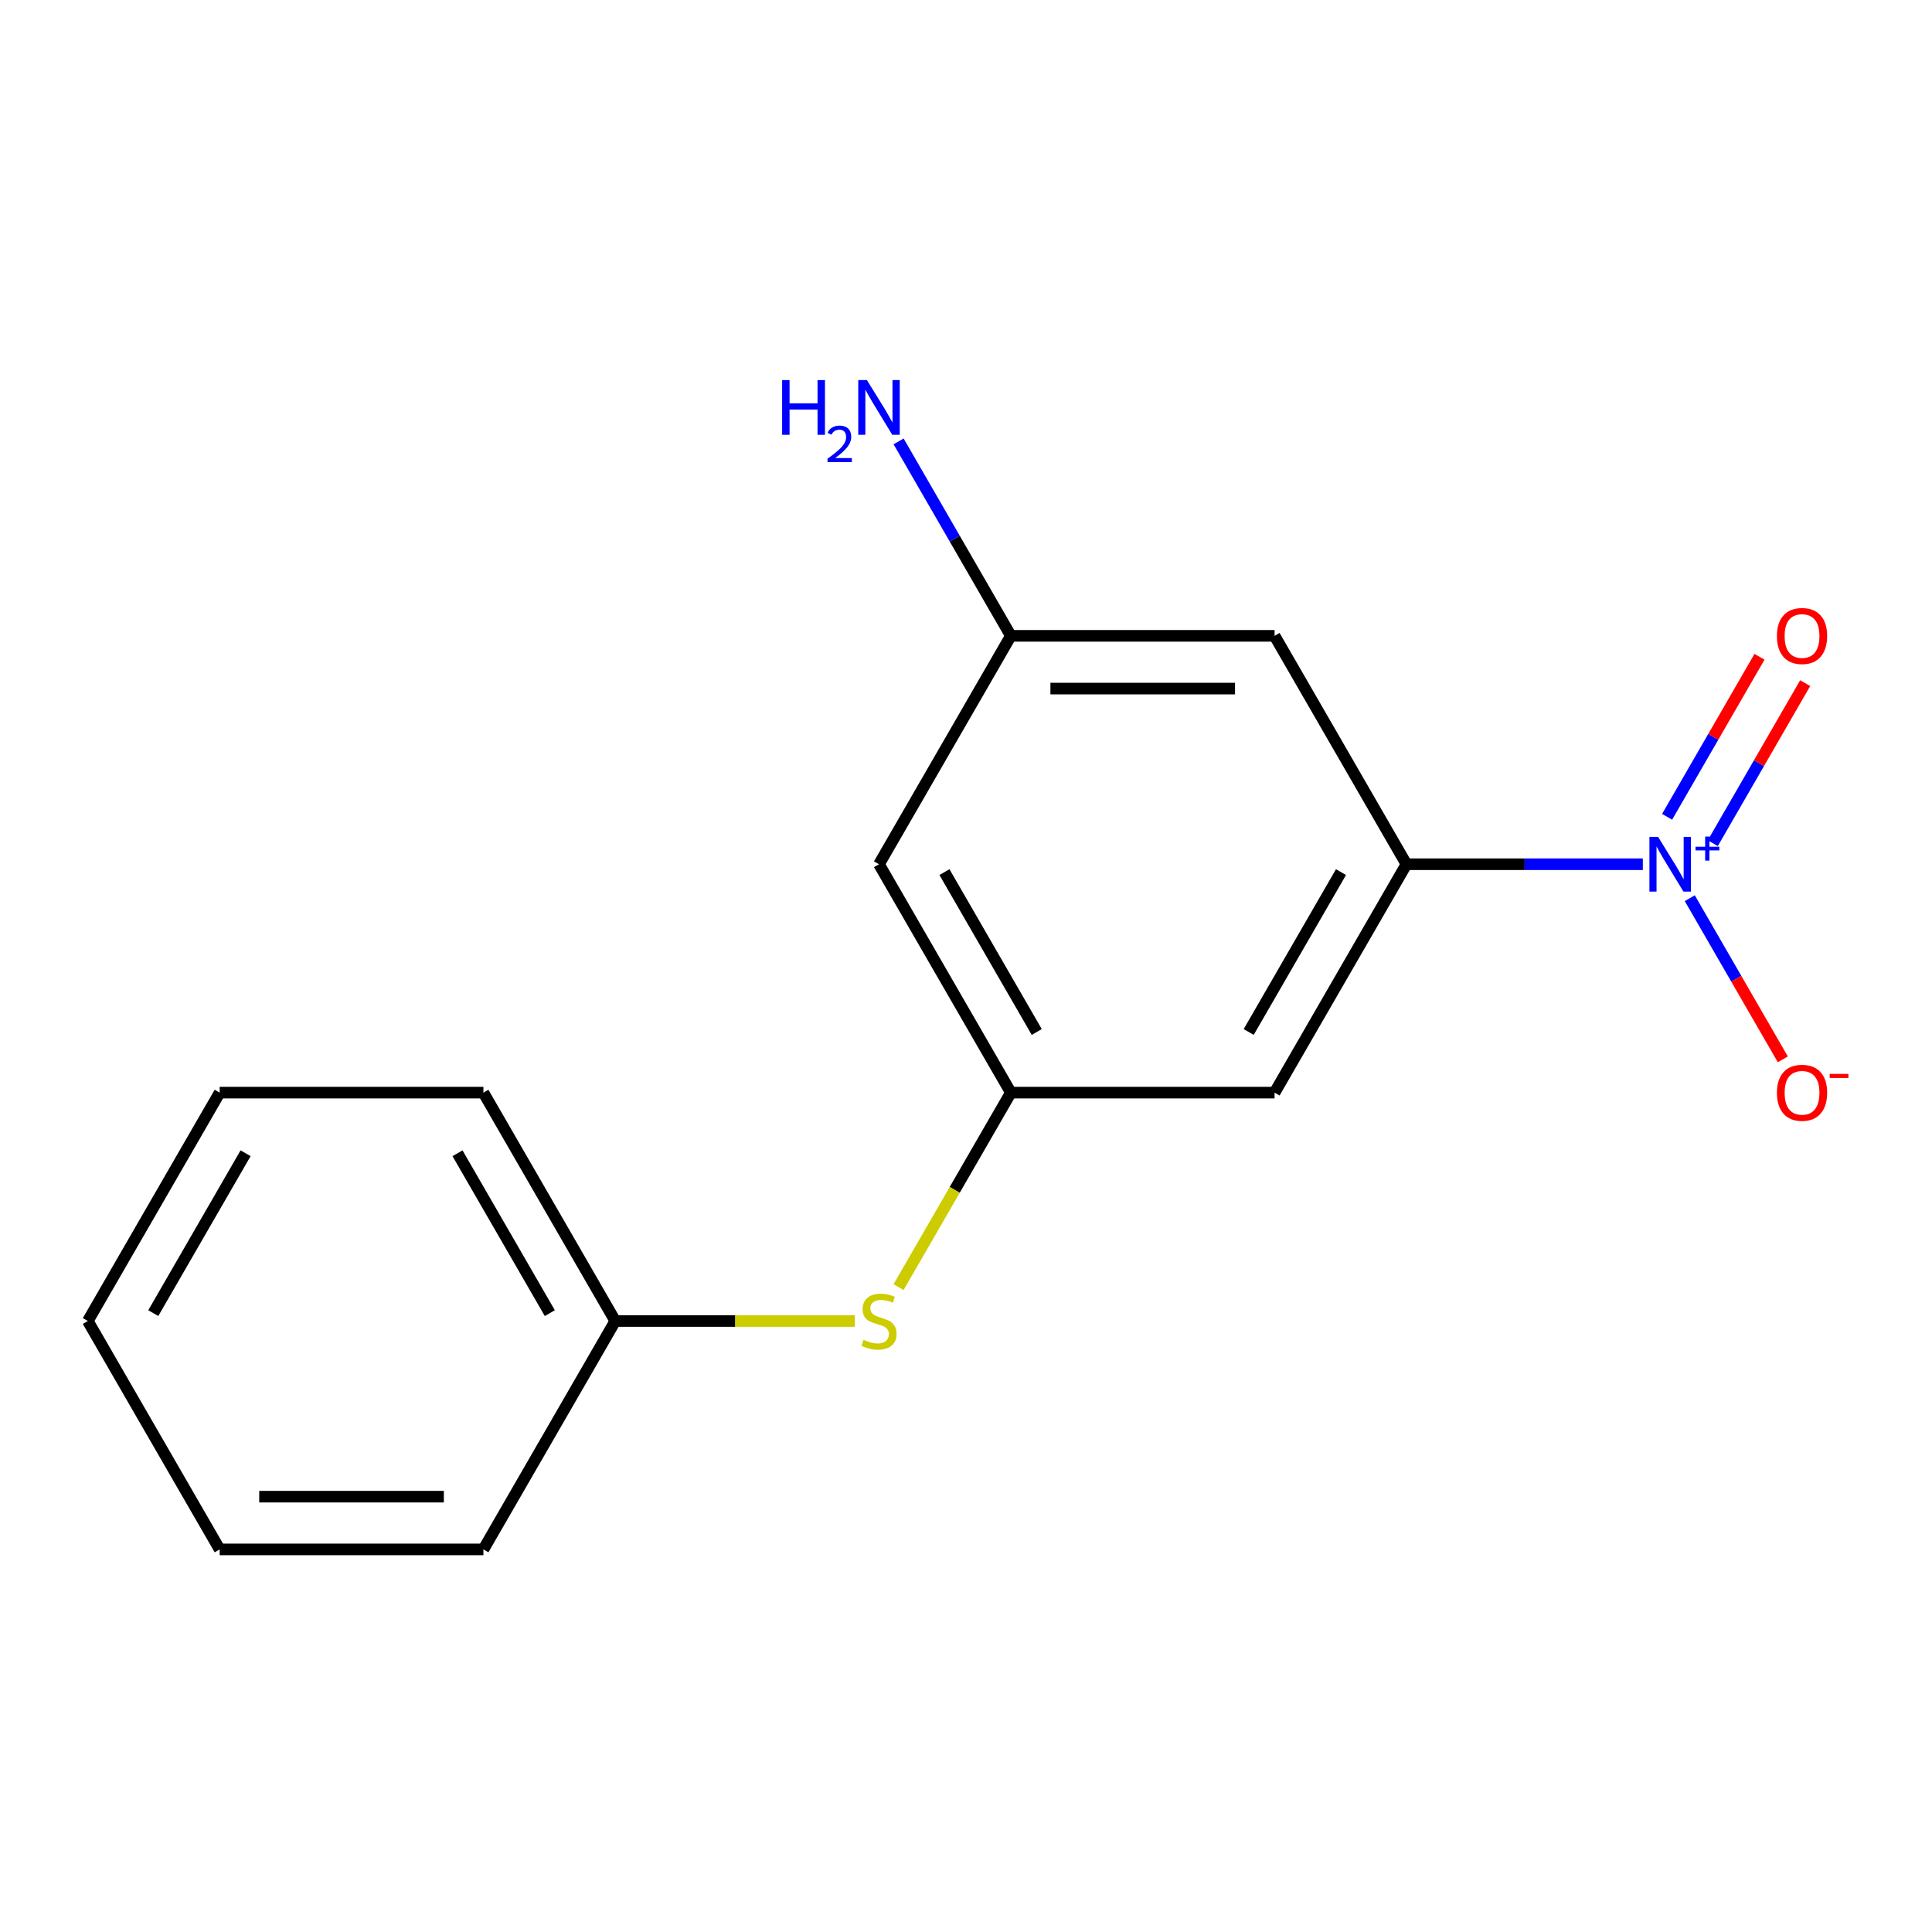 <?xml version='1.0' encoding='iso-8859-1'?>
<svg version='1.1' baseProfile='full'
              xmlns='http://www.w3.org/2000/svg'
                      xmlns:rdkit='http://www.rdkit.org/xml'
                      xmlns:xlink='http://www.w3.org/1999/xlink'
                  xml:space='preserve'
width='1000px' height='1000px' viewBox='0 0 1000 1000'>
<!-- END OF HEADER -->
<rect style='opacity:1.0;fill:#FFFFFF;stroke:none' width='1000' height='1000' x='0' y='0'> </rect>
<path class='bond-0' d='M 850.327,447.325 L 789.151,447.325' style='fill:none;fill-rule:evenodd;stroke:#0000FF;stroke-width:6px;stroke-linecap:butt;stroke-linejoin:miter;stroke-opacity:1' />
<path class='bond-0' d='M 789.151,447.325 L 727.975,447.325' style='fill:none;fill-rule:evenodd;stroke:#000000;stroke-width:6px;stroke-linecap:butt;stroke-linejoin:miter;stroke-opacity:1' />
<path class='bond-4' d='M 874.625,464.897 L 898.706,506.606' style='fill:none;fill-rule:evenodd;stroke:#0000FF;stroke-width:6px;stroke-linecap:butt;stroke-linejoin:miter;stroke-opacity:1' />
<path class='bond-4' d='M 898.706,506.606 L 922.787,548.315' style='fill:none;fill-rule:evenodd;stroke:#FF0000;stroke-width:6px;stroke-linecap:butt;stroke-linejoin:miter;stroke-opacity:1' />
<path class='bond-5' d='M 886.533,436.429 L 910.445,395.012' style='fill:none;fill-rule:evenodd;stroke:#0000FF;stroke-width:6px;stroke-linecap:butt;stroke-linejoin:miter;stroke-opacity:1' />
<path class='bond-5' d='M 910.445,395.012 L 934.357,353.595' style='fill:none;fill-rule:evenodd;stroke:#FF0000;stroke-width:6px;stroke-linecap:butt;stroke-linejoin:miter;stroke-opacity:1' />
<path class='bond-5' d='M 862.889,422.778 L 886.801,381.361' style='fill:none;fill-rule:evenodd;stroke:#0000FF;stroke-width:6px;stroke-linecap:butt;stroke-linejoin:miter;stroke-opacity:1' />
<path class='bond-5' d='M 886.801,381.361 L 910.713,339.944' style='fill:none;fill-rule:evenodd;stroke:#FF0000;stroke-width:6px;stroke-linecap:butt;stroke-linejoin:miter;stroke-opacity:1' />
<path class='bond-2' d='M 727.975,447.325 L 659.723,565.541' style='fill:none;fill-rule:evenodd;stroke:#000000;stroke-width:6px;stroke-linecap:butt;stroke-linejoin:miter;stroke-opacity:1' />
<path class='bond-2' d='M 694.094,451.407 L 646.318,534.158' style='fill:none;fill-rule:evenodd;stroke:#000000;stroke-width:6px;stroke-linecap:butt;stroke-linejoin:miter;stroke-opacity:1' />
<path class='bond-3' d='M 727.975,447.325 L 659.723,329.109' style='fill:none;fill-rule:evenodd;stroke:#000000;stroke-width:6px;stroke-linecap:butt;stroke-linejoin:miter;stroke-opacity:1' />
<path class='bond-1' d='M 523.219,565.541 L 659.723,565.541' style='fill:none;fill-rule:evenodd;stroke:#000000;stroke-width:6px;stroke-linecap:butt;stroke-linejoin:miter;stroke-opacity:1' />
<path class='bond-6' d='M 523.219,565.541 L 494.154,615.883' style='fill:none;fill-rule:evenodd;stroke:#000000;stroke-width:6px;stroke-linecap:butt;stroke-linejoin:miter;stroke-opacity:1' />
<path class='bond-6' d='M 494.154,615.883 L 465.089,666.224' style='fill:none;fill-rule:evenodd;stroke:#CCCC00;stroke-width:6px;stroke-linecap:butt;stroke-linejoin:miter;stroke-opacity:1' />
<path class='bond-16' d='M 523.219,565.541 L 454.967,447.325' style='fill:none;fill-rule:evenodd;stroke:#000000;stroke-width:6px;stroke-linecap:butt;stroke-linejoin:miter;stroke-opacity:1' />
<path class='bond-16' d='M 536.624,534.158 L 488.848,451.407' style='fill:none;fill-rule:evenodd;stroke:#000000;stroke-width:6px;stroke-linecap:butt;stroke-linejoin:miter;stroke-opacity:1' />
<path class='bond-7' d='M 659.723,329.109 L 523.219,329.109' style='fill:none;fill-rule:evenodd;stroke:#000000;stroke-width:6px;stroke-linecap:butt;stroke-linejoin:miter;stroke-opacity:1' />
<path class='bond-7' d='M 639.248,356.409 L 543.695,356.409' style='fill:none;fill-rule:evenodd;stroke:#000000;stroke-width:6px;stroke-linecap:butt;stroke-linejoin:miter;stroke-opacity:1' />
<path class='bond-10' d='M 442.474,683.757 L 380.469,683.757' style='fill:none;fill-rule:evenodd;stroke:#CCCC00;stroke-width:6px;stroke-linecap:butt;stroke-linejoin:miter;stroke-opacity:1' />
<path class='bond-10' d='M 380.469,683.757 L 318.463,683.757' style='fill:none;fill-rule:evenodd;stroke:#000000;stroke-width:6px;stroke-linecap:butt;stroke-linejoin:miter;stroke-opacity:1' />
<path class='bond-8' d='M 523.219,329.109 L 454.967,447.325' style='fill:none;fill-rule:evenodd;stroke:#000000;stroke-width:6px;stroke-linecap:butt;stroke-linejoin:miter;stroke-opacity:1' />
<path class='bond-9' d='M 523.219,329.109 L 494.166,278.787' style='fill:none;fill-rule:evenodd;stroke:#000000;stroke-width:6px;stroke-linecap:butt;stroke-linejoin:miter;stroke-opacity:1' />
<path class='bond-9' d='M 494.166,278.787 L 465.113,228.465' style='fill:none;fill-rule:evenodd;stroke:#0000FF;stroke-width:6px;stroke-linecap:butt;stroke-linejoin:miter;stroke-opacity:1' />
<path class='bond-11' d='M 318.463,683.757 L 250.211,565.541' style='fill:none;fill-rule:evenodd;stroke:#000000;stroke-width:6px;stroke-linecap:butt;stroke-linejoin:miter;stroke-opacity:1' />
<path class='bond-11' d='M 284.582,679.675 L 236.805,596.924' style='fill:none;fill-rule:evenodd;stroke:#000000;stroke-width:6px;stroke-linecap:butt;stroke-linejoin:miter;stroke-opacity:1' />
<path class='bond-12' d='M 318.463,683.757 L 250.211,801.973' style='fill:none;fill-rule:evenodd;stroke:#000000;stroke-width:6px;stroke-linecap:butt;stroke-linejoin:miter;stroke-opacity:1' />
<path class='bond-14' d='M 250.211,565.541 L 113.707,565.541' style='fill:none;fill-rule:evenodd;stroke:#000000;stroke-width:6px;stroke-linecap:butt;stroke-linejoin:miter;stroke-opacity:1' />
<path class='bond-13' d='M 250.211,801.973 L 113.707,801.973' style='fill:none;fill-rule:evenodd;stroke:#000000;stroke-width:6px;stroke-linecap:butt;stroke-linejoin:miter;stroke-opacity:1' />
<path class='bond-13' d='M 229.735,774.672 L 134.182,774.672' style='fill:none;fill-rule:evenodd;stroke:#000000;stroke-width:6px;stroke-linecap:butt;stroke-linejoin:miter;stroke-opacity:1' />
<path class='bond-15' d='M 113.707,801.973 L 45.455,683.757' style='fill:none;fill-rule:evenodd;stroke:#000000;stroke-width:6px;stroke-linecap:butt;stroke-linejoin:miter;stroke-opacity:1' />
<path class='bond-17' d='M 113.707,565.541 L 45.455,683.757' style='fill:none;fill-rule:evenodd;stroke:#000000;stroke-width:6px;stroke-linecap:butt;stroke-linejoin:miter;stroke-opacity:1' />
<path class='bond-17' d='M 127.112,596.924 L 79.336,679.675' style='fill:none;fill-rule:evenodd;stroke:#000000;stroke-width:6px;stroke-linecap:butt;stroke-linejoin:miter;stroke-opacity:1' />
<path  class='atom-0' d='M 858.219 433.165
L 867.499 448.165
Q 868.419 449.645, 869.899 452.325
Q 871.379 455.005, 871.459 455.165
L 871.459 433.165
L 875.219 433.165
L 875.219 461.485
L 871.339 461.485
L 861.379 445.085
Q 860.219 443.165, 858.979 440.965
Q 857.779 438.765, 857.419 438.085
L 857.419 461.485
L 853.739 461.485
L 853.739 433.165
L 858.219 433.165
' fill='#0000FF'/>
<path  class='atom-0' d='M 877.595 438.27
L 882.585 438.27
L 882.585 433.016
L 884.803 433.016
L 884.803 438.27
L 889.924 438.27
L 889.924 440.17
L 884.803 440.17
L 884.803 445.45
L 882.585 445.45
L 882.585 440.17
L 877.595 440.17
L 877.595 438.27
' fill='#0000FF'/>
<path  class='atom-5' d='M 919.732 565.621
Q 919.732 558.821, 923.092 555.021
Q 926.452 551.221, 932.732 551.221
Q 939.012 551.221, 942.372 555.021
Q 945.732 558.821, 945.732 565.621
Q 945.732 572.501, 942.332 576.421
Q 938.932 580.301, 932.732 580.301
Q 926.492 580.301, 923.092 576.421
Q 919.732 572.541, 919.732 565.621
M 932.732 577.101
Q 937.052 577.101, 939.372 574.221
Q 941.732 571.301, 941.732 565.621
Q 941.732 560.061, 939.372 557.261
Q 937.052 554.421, 932.732 554.421
Q 928.412 554.421, 926.052 557.221
Q 923.732 560.021, 923.732 565.621
Q 923.732 571.341, 926.052 574.221
Q 928.412 577.101, 932.732 577.101
' fill='#FF0000'/>
<path  class='atom-5' d='M 947.052 555.843
L 956.74 555.843
L 956.74 557.955
L 947.052 557.955
L 947.052 555.843
' fill='#FF0000'/>
<path  class='atom-6' d='M 919.732 329.189
Q 919.732 322.389, 923.092 318.589
Q 926.452 314.789, 932.732 314.789
Q 939.012 314.789, 942.372 318.589
Q 945.732 322.389, 945.732 329.189
Q 945.732 336.069, 942.332 339.989
Q 938.932 343.869, 932.732 343.869
Q 926.492 343.869, 923.092 339.989
Q 919.732 336.109, 919.732 329.189
M 932.732 340.669
Q 937.052 340.669, 939.372 337.789
Q 941.732 334.869, 941.732 329.189
Q 941.732 323.629, 939.372 320.829
Q 937.052 317.989, 932.732 317.989
Q 928.412 317.989, 926.052 320.789
Q 923.732 323.589, 923.732 329.189
Q 923.732 334.909, 926.052 337.789
Q 928.412 340.669, 932.732 340.669
' fill='#FF0000'/>
<path  class='atom-7' d='M 446.967 693.477
Q 447.287 693.597, 448.607 694.157
Q 449.927 694.717, 451.367 695.077
Q 452.847 695.397, 454.287 695.397
Q 456.967 695.397, 458.527 694.117
Q 460.087 692.797, 460.087 690.517
Q 460.087 688.957, 459.287 687.997
Q 458.527 687.037, 457.327 686.517
Q 456.127 685.997, 454.127 685.397
Q 451.607 684.637, 450.087 683.917
Q 448.607 683.197, 447.527 681.677
Q 446.487 680.157, 446.487 677.597
Q 446.487 674.037, 448.887 671.837
Q 451.327 669.637, 456.127 669.637
Q 459.407 669.637, 463.127 671.197
L 462.207 674.277
Q 458.807 672.877, 456.247 672.877
Q 453.487 672.877, 451.967 674.037
Q 450.447 675.157, 450.487 677.117
Q 450.487 678.637, 451.247 679.557
Q 452.047 680.477, 453.167 680.997
Q 454.327 681.517, 456.247 682.117
Q 458.807 682.917, 460.327 683.717
Q 461.847 684.517, 462.927 686.157
Q 464.047 687.757, 464.047 690.517
Q 464.047 694.437, 461.407 696.557
Q 458.807 698.637, 454.447 698.637
Q 451.927 698.637, 450.007 698.077
Q 448.127 697.557, 445.887 696.637
L 446.967 693.477
' fill='#CCCC00'/>
<path  class='atom-10' d='M 404.834 196.733
L 408.674 196.733
L 408.674 208.773
L 423.154 208.773
L 423.154 196.733
L 426.994 196.733
L 426.994 225.053
L 423.154 225.053
L 423.154 211.973
L 408.674 211.973
L 408.674 225.053
L 404.834 225.053
L 404.834 196.733
' fill='#0000FF'/>
<path  class='atom-10' d='M 428.367 224.059
Q 429.053 222.29, 430.69 221.313
Q 432.327 220.31, 434.597 220.31
Q 437.422 220.31, 439.006 221.841
Q 440.59 223.373, 440.59 226.092
Q 440.59 228.864, 438.531 231.451
Q 436.498 234.038, 432.274 237.101
L 440.907 237.101
L 440.907 239.213
L 428.314 239.213
L 428.314 237.444
Q 431.799 234.962, 433.858 233.114
Q 435.944 231.266, 436.947 229.603
Q 437.95 227.94, 437.95 226.224
Q 437.95 224.429, 437.053 223.425
Q 436.155 222.422, 434.597 222.422
Q 433.093 222.422, 432.089 223.029
Q 431.086 223.637, 430.373 224.983
L 428.367 224.059
' fill='#0000FF'/>
<path  class='atom-10' d='M 448.707 196.733
L 457.987 211.733
Q 458.907 213.213, 460.387 215.893
Q 461.867 218.573, 461.947 218.733
L 461.947 196.733
L 465.707 196.733
L 465.707 225.053
L 461.827 225.053
L 451.867 208.653
Q 450.707 206.733, 449.467 204.533
Q 448.267 202.333, 447.907 201.653
L 447.907 225.053
L 444.227 225.053
L 444.227 196.733
L 448.707 196.733
' fill='#0000FF'/>
</svg>
